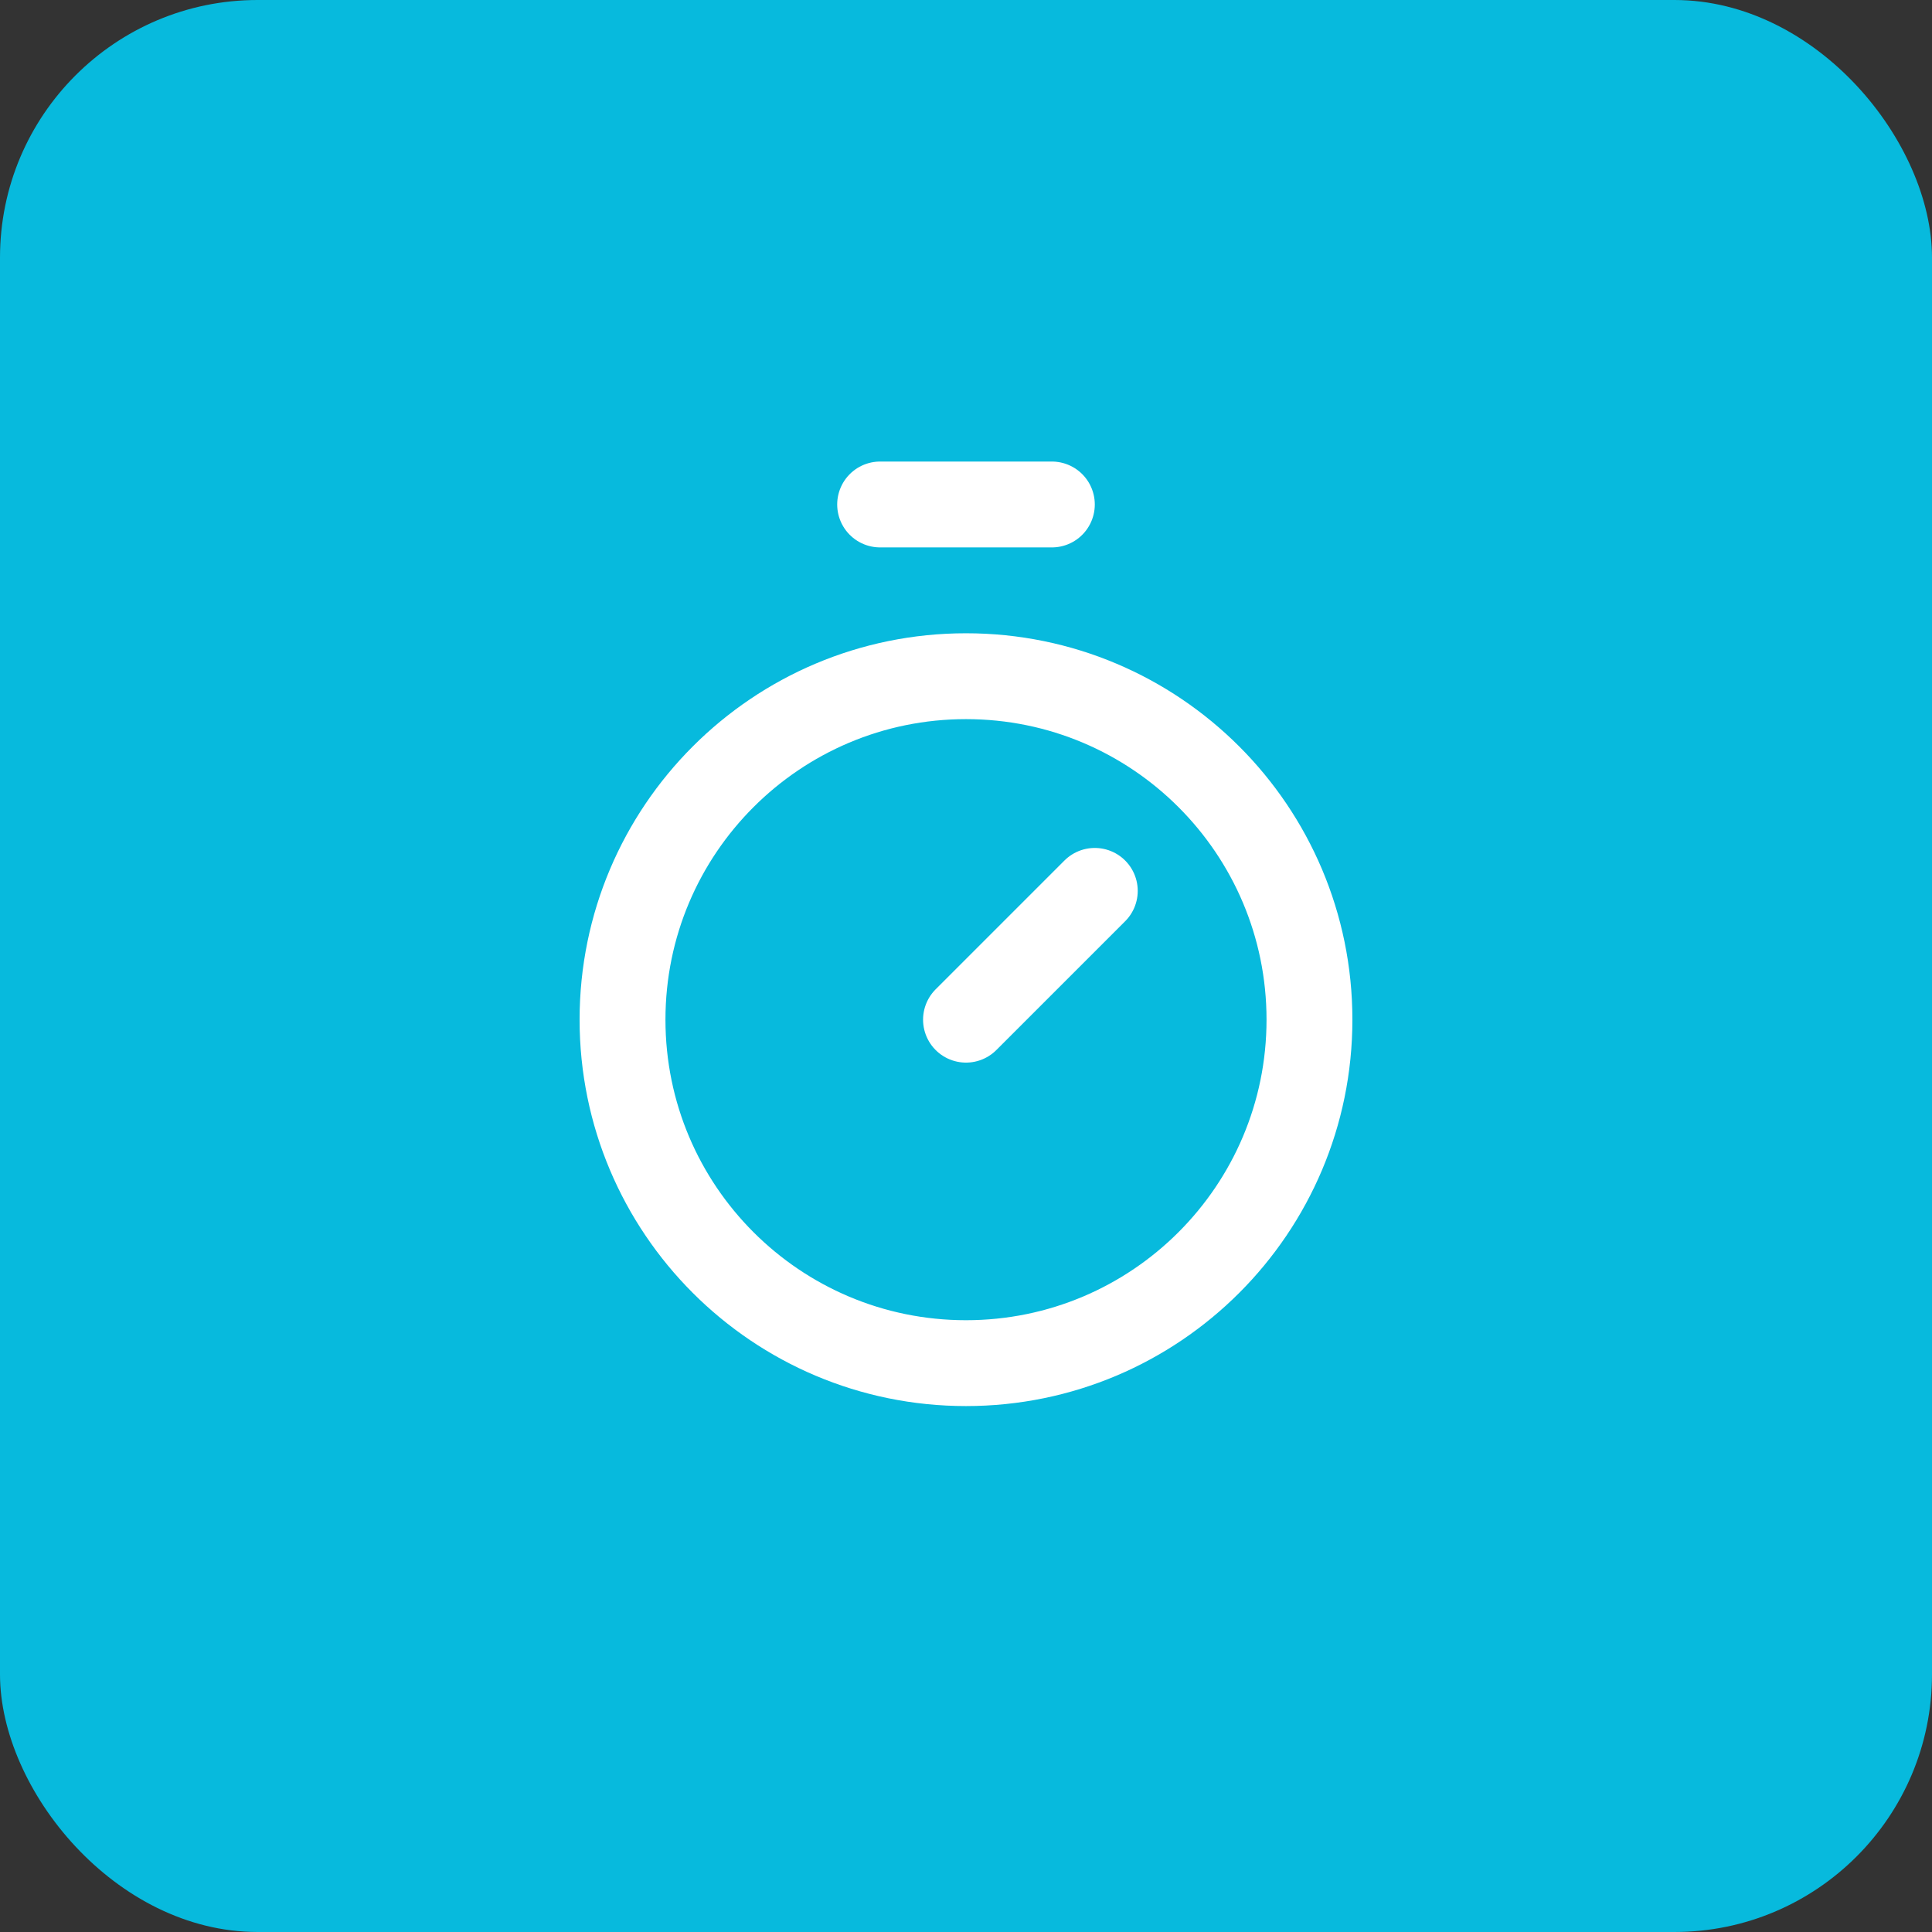 <svg width="120" height="120" viewBox="0 0 120 120" fill="none" xmlns="http://www.w3.org/2000/svg">
<rect x="0" y="0" width="120" height="120" fill="#333333" stroke="none"/>
<rect width="120" height="120" rx="16" fill="#07BADD"/>
<path d="M54.666 31.334H65.333M60 63.334L68 55.334" stroke="white" stroke-width="5.333" stroke-linecap="round" stroke-linejoin="round"/>
<path d="M60 84.667C71.782 84.667 81.333 75.115 81.333 63.334C81.333 51.551 71.782 42 60 42C48.218 42 38.666 51.551 38.666 63.334C38.666 75.115 48.218 84.667 60 84.667Z" stroke="white" stroke-width="5.333" stroke-linecap="round" stroke-linejoin="round"/>
</svg>
